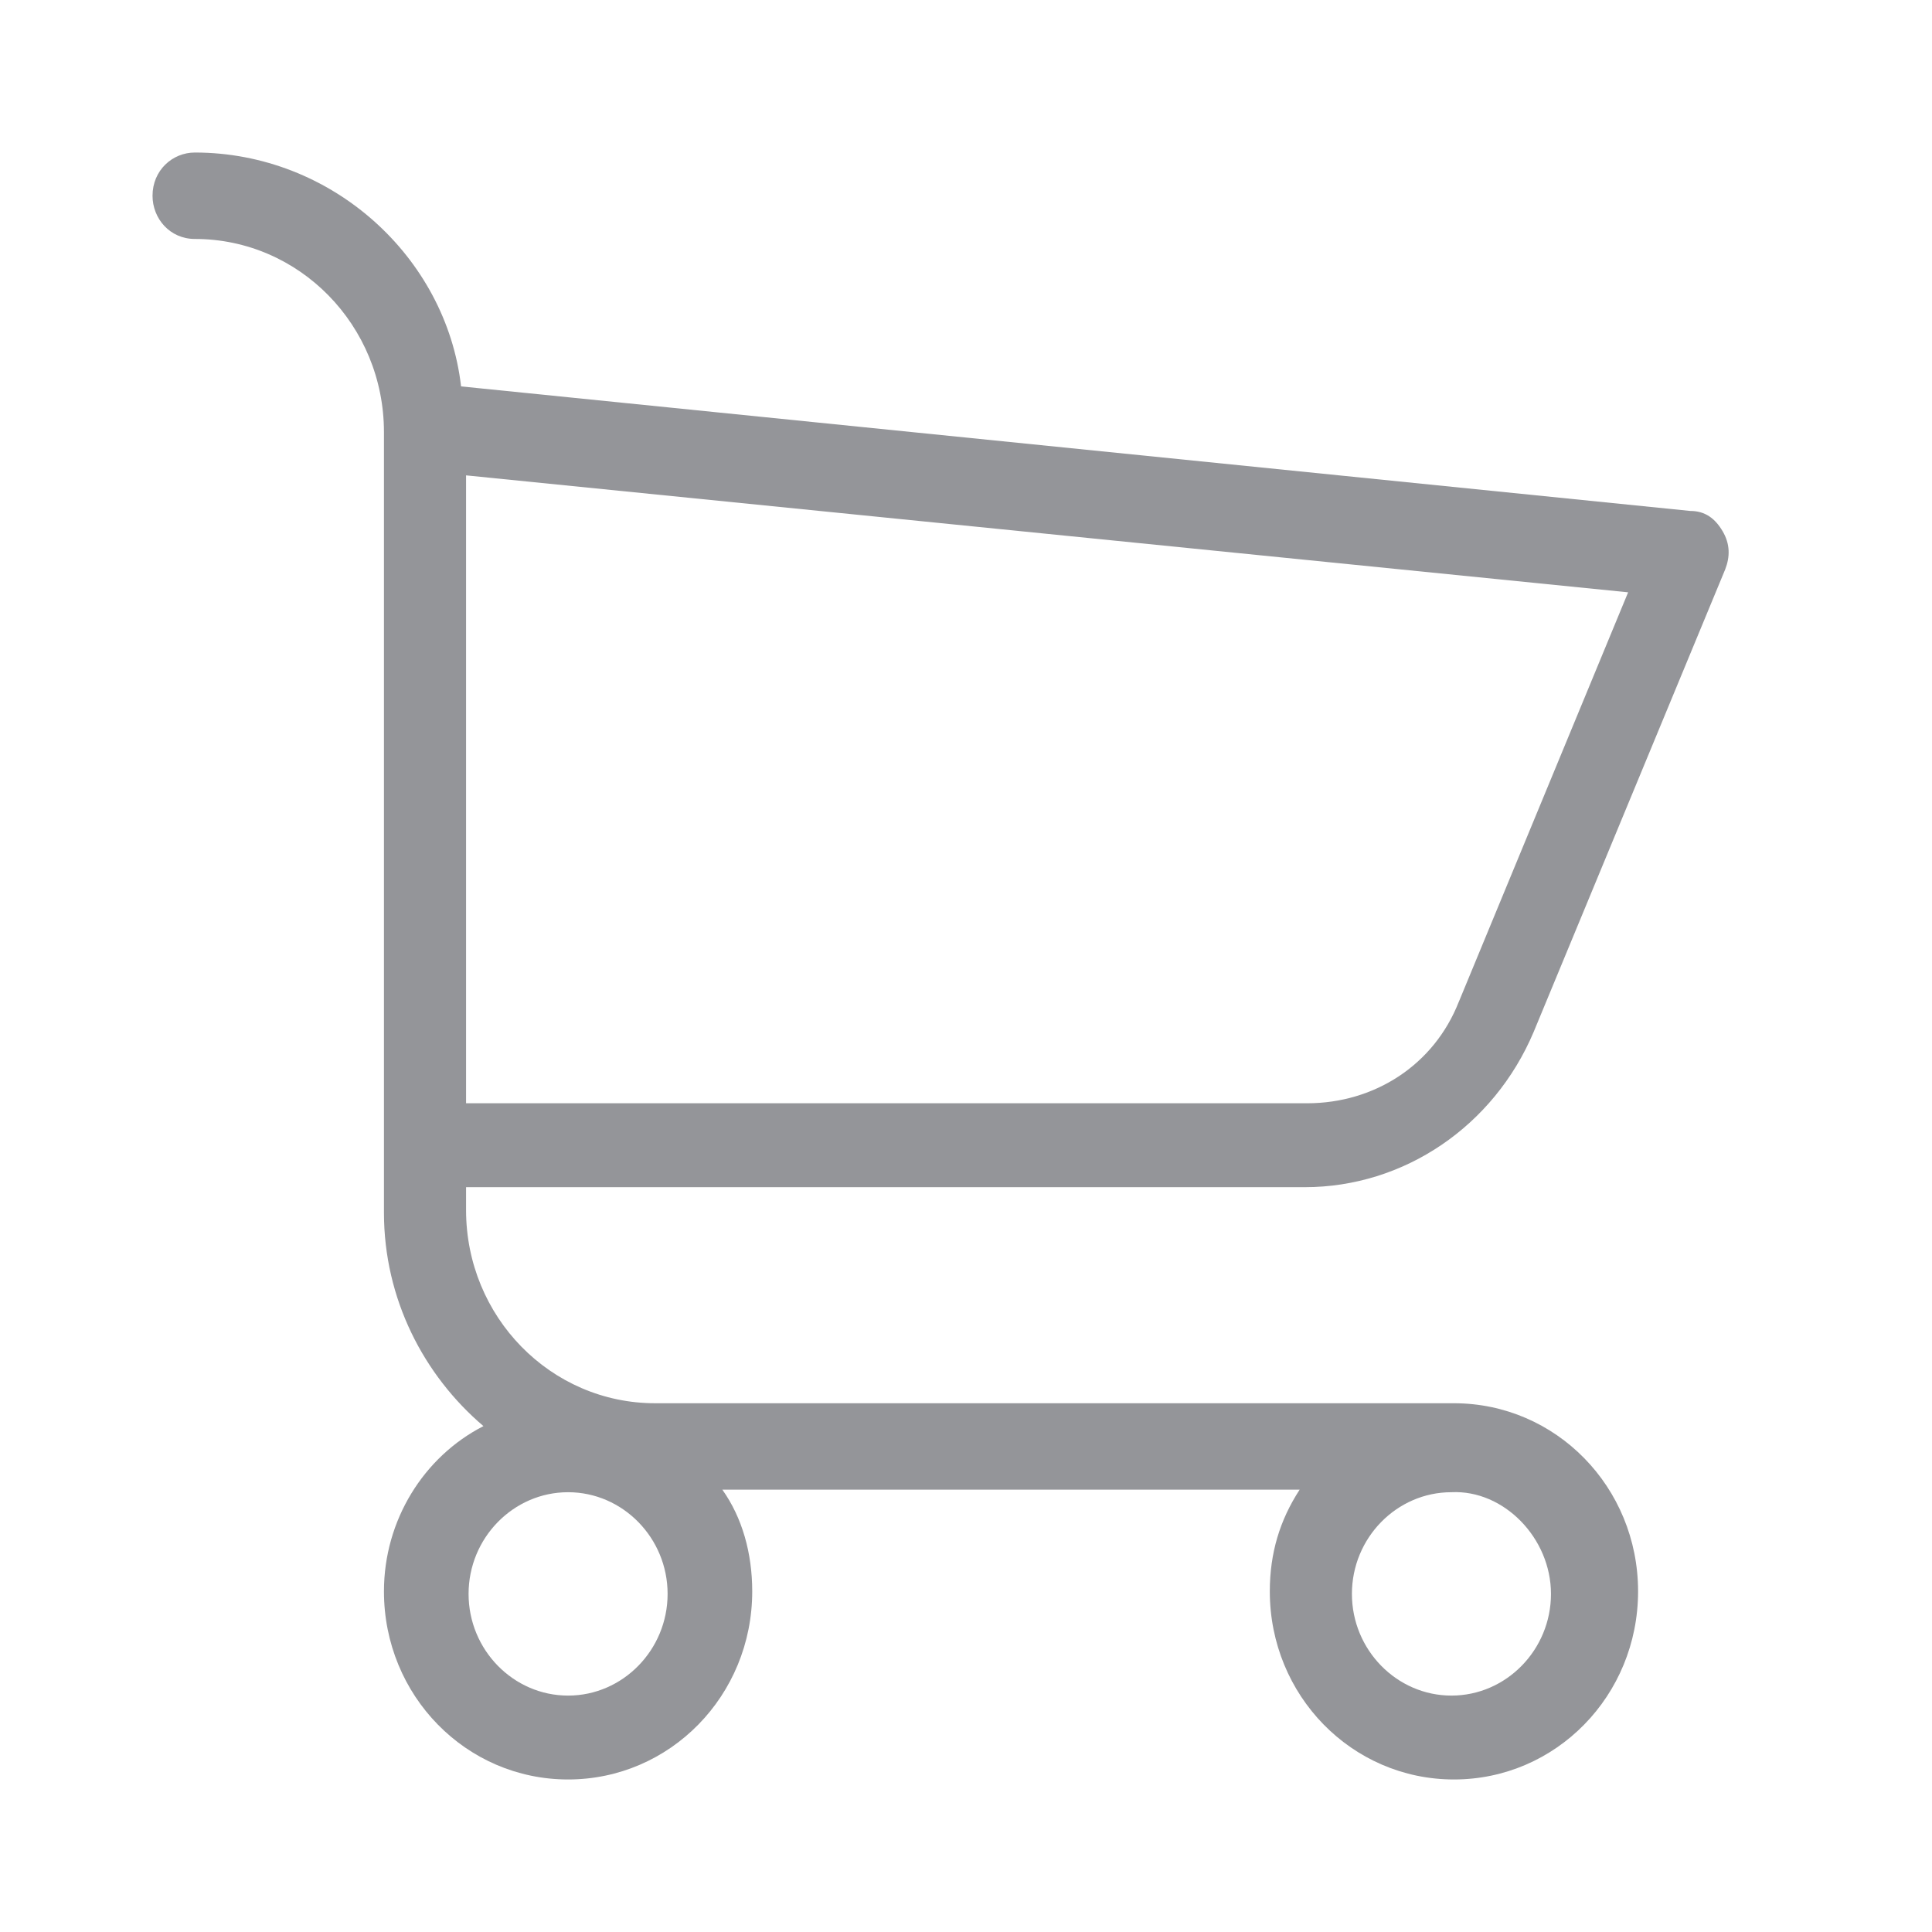 <svg xmlns="http://www.w3.org/2000/svg" width="60" height="60" viewBox="0 0 60 60">
    <g fill="none" fill-rule="evenodd">
        <path d="M0 0H60V60H0z"/>
        <path fill="#949599" fill-rule="nonzero" d="M11.924 35.605v2.053c0 2.684 1.236 5.053 3.09 6.631-1.854.948-3.09 2.922-3.09 5.132 0 3.237 2.55 5.842 5.718 5.842 3.169 0 5.719-2.605 5.719-5.842 0-1.184-.31-2.29-.928-3.158h17.929c-.618.948-.927 1.974-.927 3.158 0 3.237 2.55 5.842 5.718 5.842 3.169 0 5.719-2.605 5.719-5.842 0-3.237-2.55-5.842-5.719-5.842H20.347c-3.246 0-5.873-2.684-5.873-6v-.71h26.043c3.09 0 5.873-1.895 7.11-4.816l5.95-14.369c.154-.395.154-.79-.078-1.184-.232-.395-.54-.632-1.004-.632L14.319 12c-.463-4.026-4.018-7.263-8.268-7.263-.696 0-1.314.552-1.314 1.342 0 .71.54 1.342 1.314 1.342 3.245 0 5.873 2.684 5.873 6v22.184zm5.718 17.053c-1.7 0-3.09-1.421-3.09-3.158 0-1.737 1.39-3.158 3.09-3.158s3.091 1.421 3.091 3.158c0 1.737-1.39 3.158-3.09 3.158zM48.167 49.5c0 1.737-1.391 3.158-3.091 3.158-1.7 0-3.091-1.421-3.091-3.158 0-1.737 1.39-3.158 3.09-3.158 1.624-.079 3.092 1.421 3.092 3.158zm-2.86-18.395c-.772 1.974-2.627 3.158-4.713 3.158h-26.12v-19.5l36.089 3.632-5.255 12.71z"/>
    </g>
</svg>
